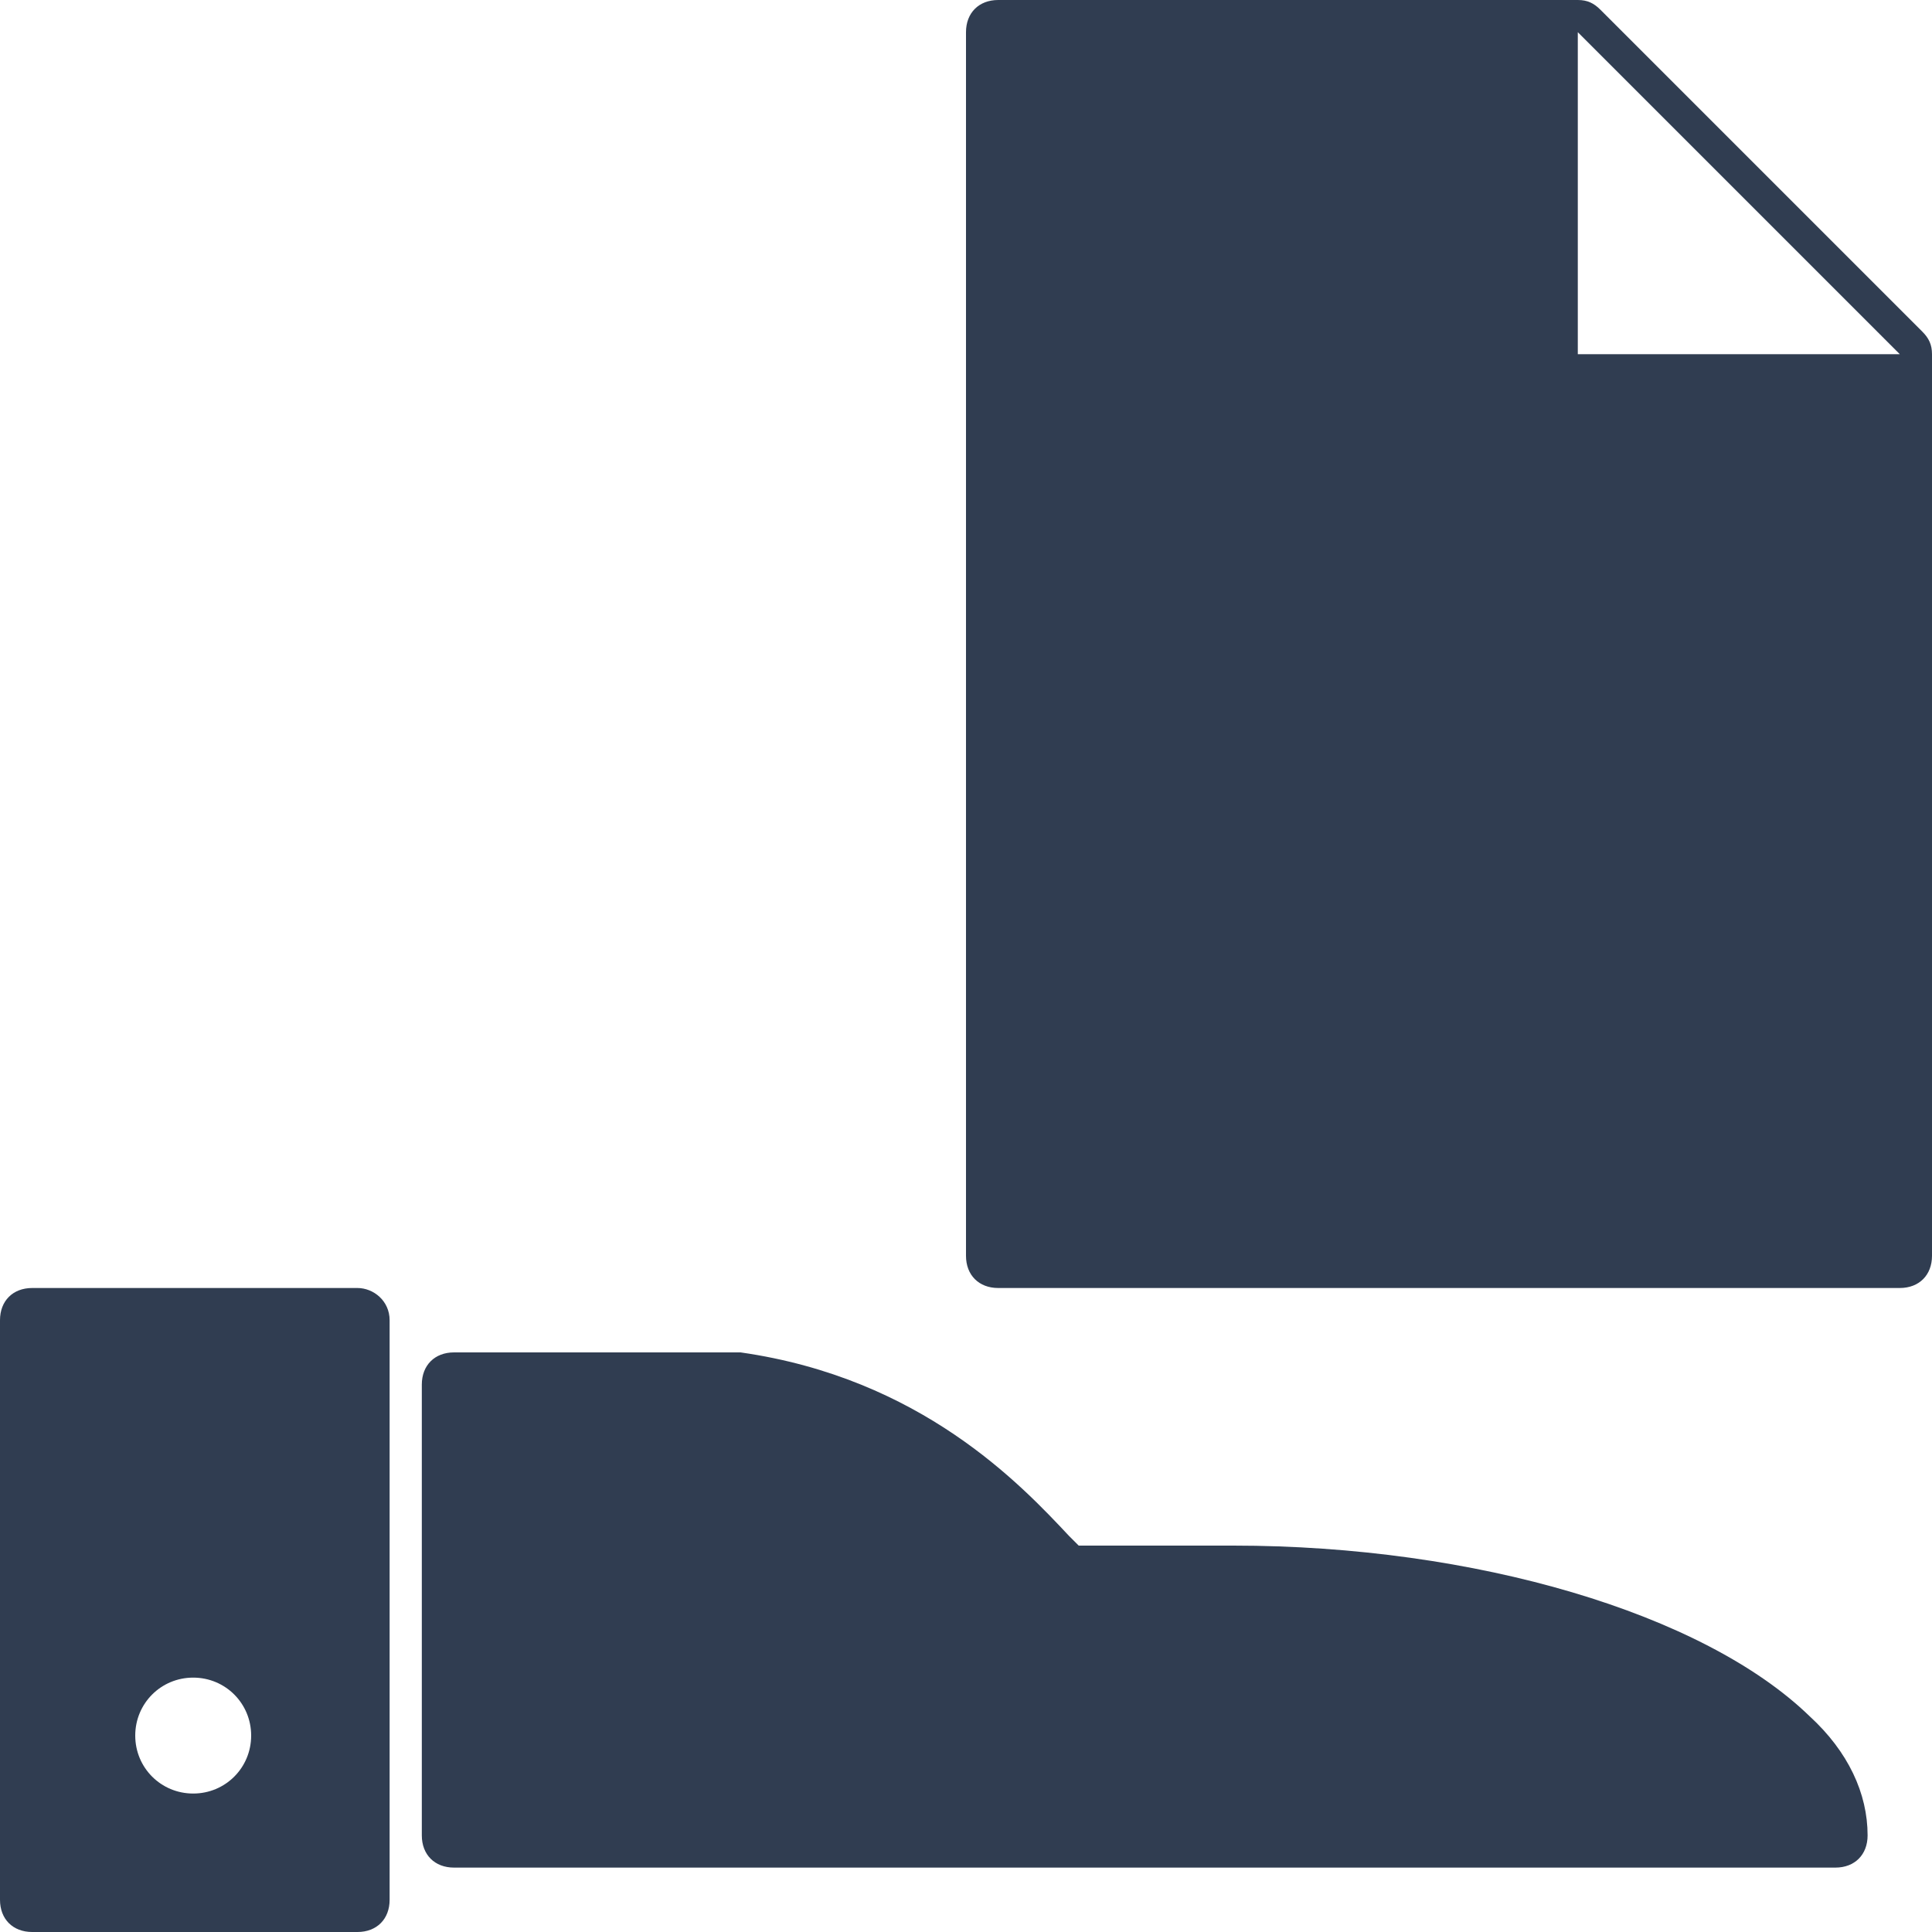 <?xml version="1.0" encoding="utf-8"?>
<!-- Generator: Adobe Illustrator 18.1.1, SVG Export Plug-In . SVG Version: 6.00 Build 0)  -->
<svg version="1.1" id="Layer_2" xmlns="http://www.w3.org/2000/svg" xmlns:xlink="http://www.w3.org/1999/xlink" x="0px" y="0px"
	 viewBox="-569 421 60 60" enable-background="new -569 421 60 60" xml:space="preserve">
<g>
	<path fill="#303D51" d="M-509.3,431.3l-10-10c-0.2-0.2-0.4-0.3-0.7-0.3h-18c-0.6,0-1,0.4-1,1v38c0,0.6,0.4,1,1,1h28
		c0.6,0,1-0.4,1-1v-28C-509,431.7-509.1,431.5-509.3,431.3z M-520,432v-10l10,10H-520z"/>
	<path fill="#303D51" d="M-557.9,461H-568c-0.6,0-1,0.4-1,1v18c0,0.6,0.4,1,1,1h10.1c0.6,0,1-0.4,1-1v-18
		C-556.9,461.4-557.4,461-557.9,461z M-563,476.7c-1,0-1.8-0.8-1.8-1.8c0-1,0.8-1.8,1.8-1.8c1,0,1.8,0.8,1.8,1.8
		C-561.2,475.9-562,476.7-563,476.7z"/>
	<path fill="#303D51" d="M-530.7,469c-0.1,0-0.2,0-0.3,0h-4.5c-0.1-0.1-0.2-0.2-0.3-0.3c-1.5-1.6-4.6-4.9-10.2-5.7c0,0-0.1,0-0.1,0
		h-8.8c-0.6,0-1,0.4-1,1v14c0,0.6,0.4,1,1,1h42.9c0.6,0,1-0.4,1-1c0-1.3-0.6-2.6-1.8-3.7C-516.1,471.1-523.2,469-530.7,469z"/>
</g>
</svg>
